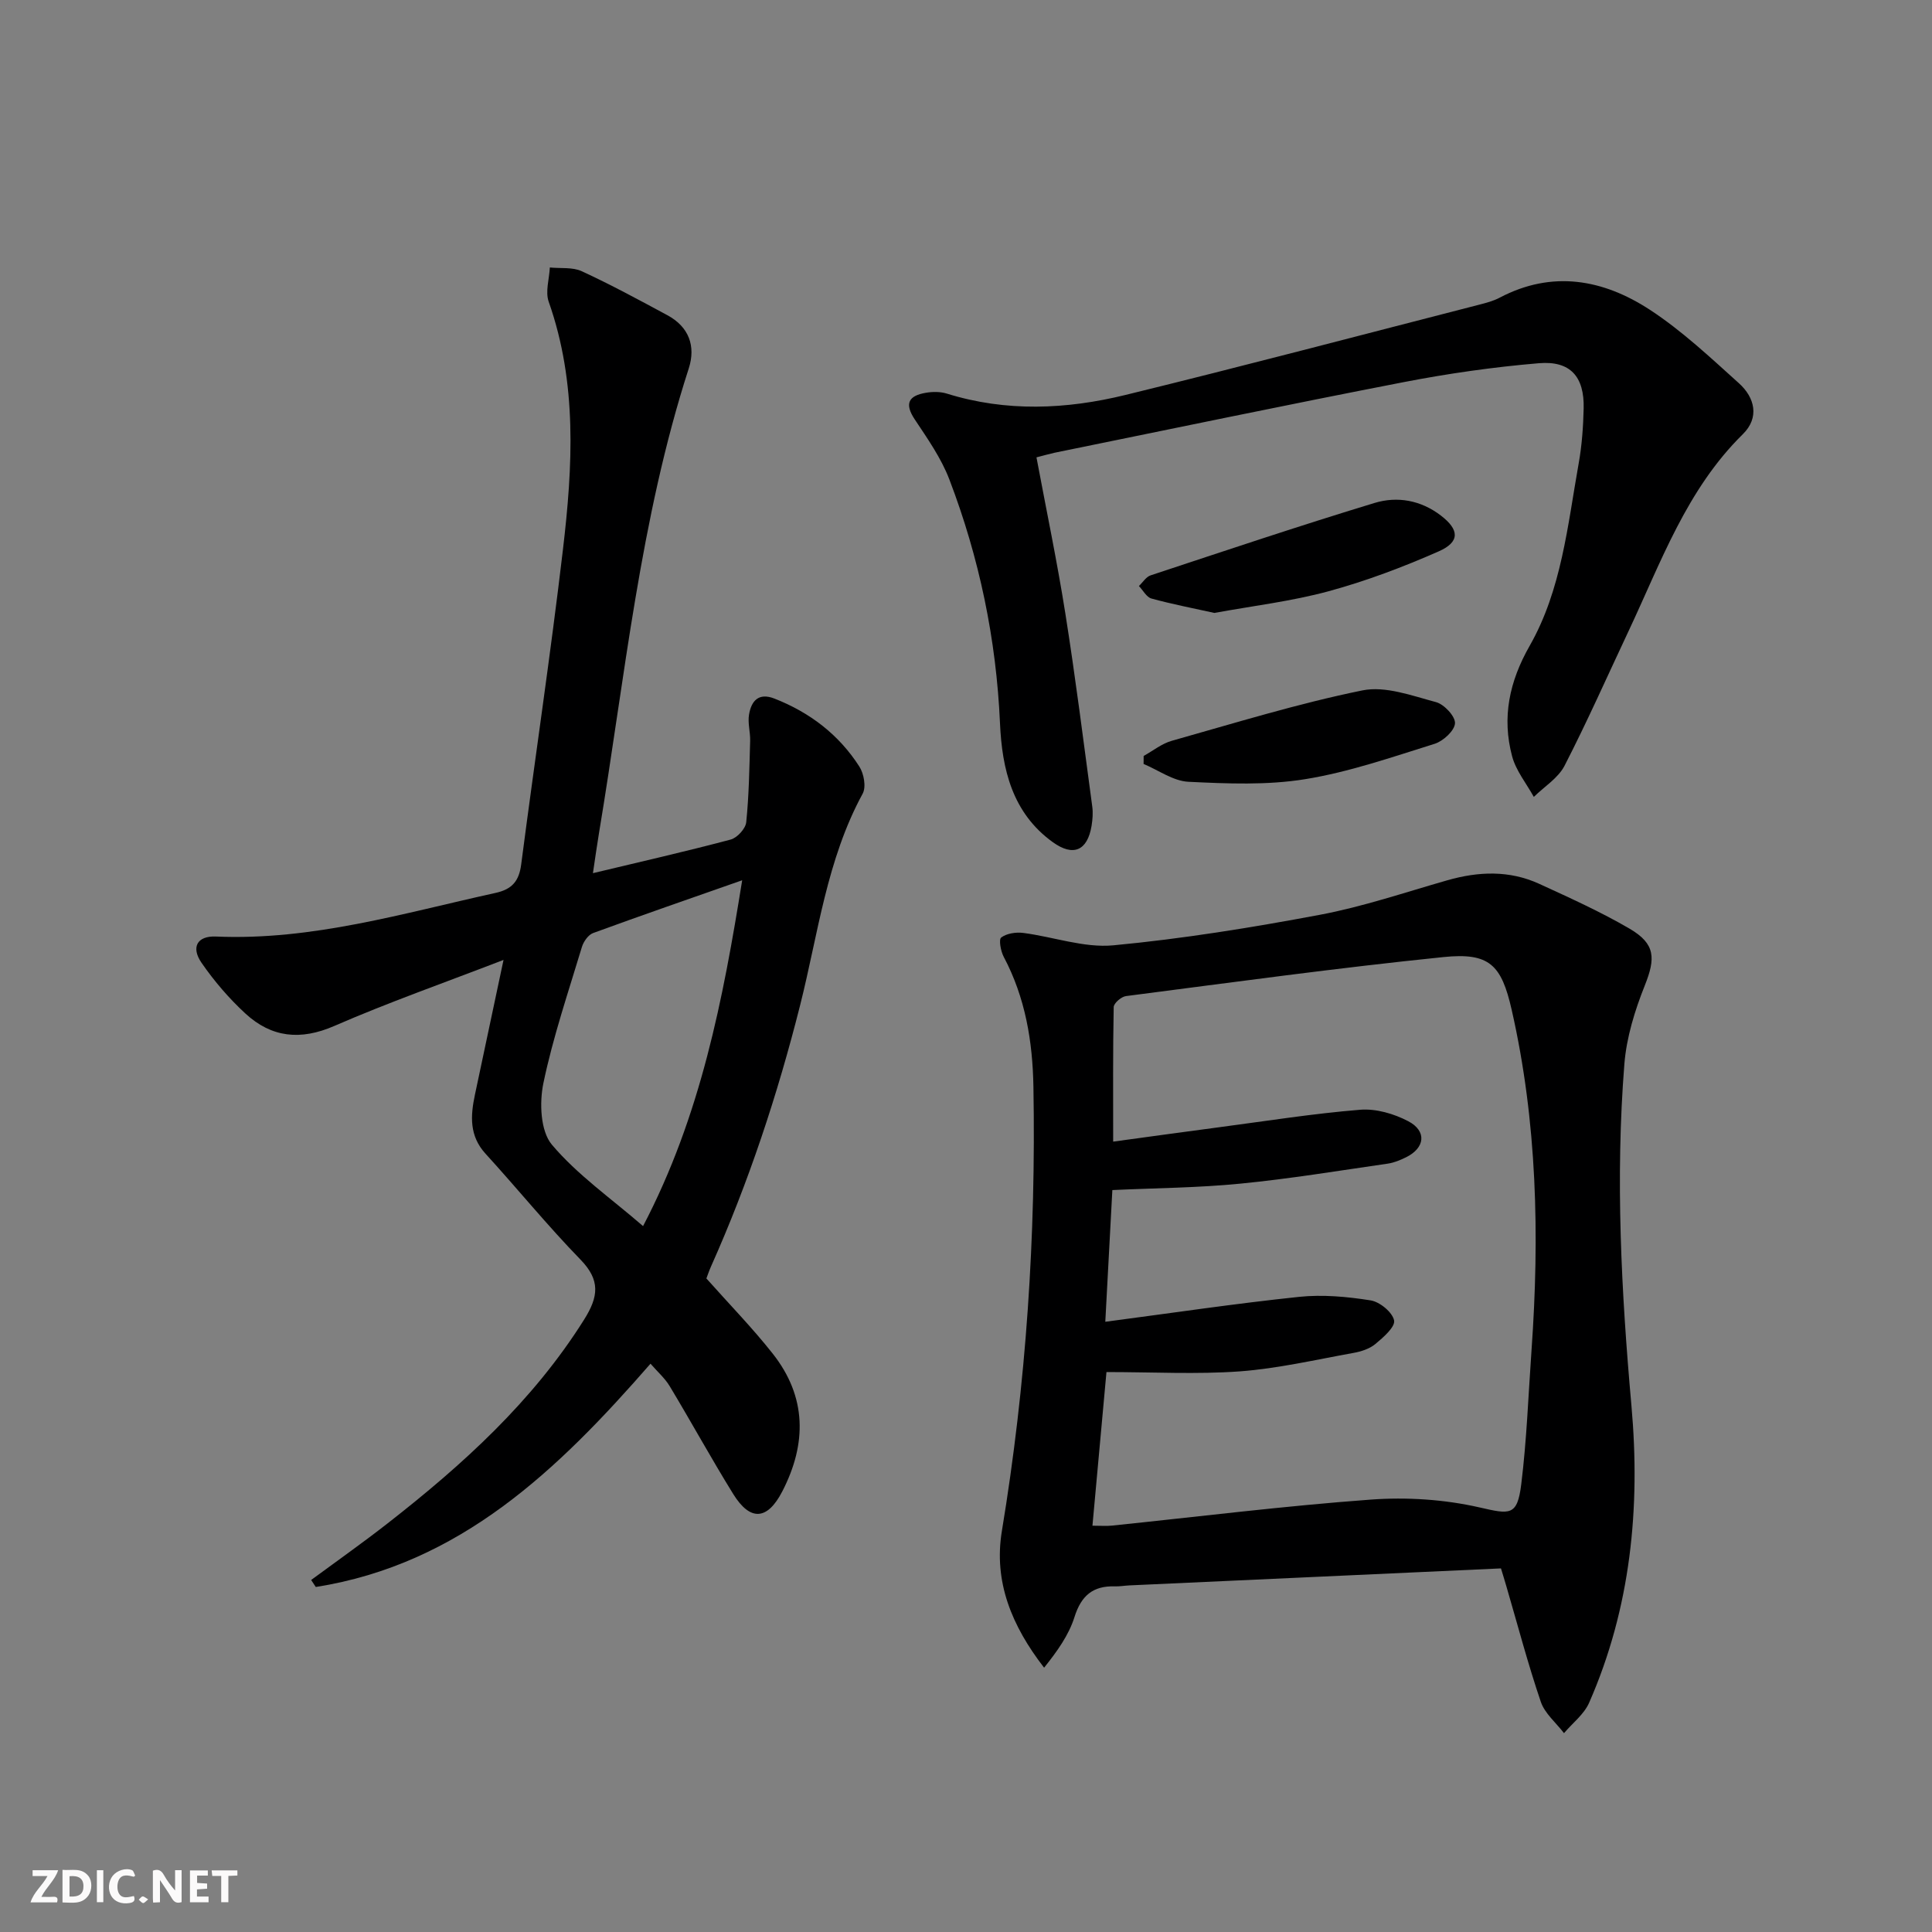 <svg enable-background="new 0 0 400 400" viewBox="0 0 400 400" xmlns="http://www.w3.org/2000/svg"><rect x="0" y="0" width="400" height="400" fill="#808080" stroke="none"/><g fill="#fbfafa"><path d="m37.59 393.81c-.92.31-1.52.05-2-.78-.7-1.2-1.52-2.34-2.47-3.78v4.59c-.55.03-.95.05-1.41.07-.03-.37-.06-.64-.06-.91 0-1.91 0-3.81 0-5.7 1.13-.41 1.77-.03 2.29.91.62 1.11 1.38 2.14 2.31 3.19v-4.2h1.35v6.61z"/><path d="m12.94 393.88v-6.75c1.9.19 3.93-.54 5.37 1.29.8 1.01.78 2.88.03 3.97-1.37 1.97-3.4 1.51-5.4 1.49m1.45-1.22c2.04.12 2.92-.58 2.89-2.21-.03-1.51-.98-2.19-2.89-2z"/><path d="m11.81 393.87h-5.49c.68-2.18 2.47-3.48 3.51-5.45h-3.08v-1.21h5.29c-.71 2.13-2.44 3.48-3.47 5.51.86 0 1.63.04 2.39-.01.79-.05 1.14.21.85 1.16"/><path d="m39.33 393.86v-6.61h3.7v1.07h-2.22v1.52c.68.04 1.34.09 2.07.13v1.07c-.72.05-1.38.09-2.1.14v1.48h2.4v1.19h-3.85z"/><path d="m27.71 388.56c-1.15-.3-2.46-.61-3.1.64-.37.73-.41 1.93-.06 2.67.63 1.35 1.99.93 3.17.68.35.94-.01 1.32-.93 1.46-1.62.25-3.05-.27-3.76-1.48-.73-1.25-.6-3.03.31-4.17.88-1.11 2.71-1.7 4-1.16.32.13.44.74.65 1.12-.1.08-.19.16-.28.24"/><path d="m49.15 387.24v1.07c-.59.02-1.17.05-1.87.08v5.44h-1.48v-5.44h-1.85c-.05-.4-.08-.73-.13-1.15z"/><path d="m20.06 387.21h1.33v6.62h-1.33z"/><path d="m30.68 393.25c-.49.38-.8.79-1.05.76-.32-.05-.6-.45-.9-.7.26-.24.51-.64.8-.67.29-.04.62.3 1.15.61"/></g><path d="m310.76 324.72c-25.82 1.18-51.38 2.35-76.95 3.52-1 .05-2 .23-2.99.2-4.52-.14-6.96 1.9-8.36 6.35-1.18 3.76-3.6 7.12-6.29 10.49-6.7-8.66-10.48-17.81-8.74-28.31 5.03-30.45 7.07-61.08 6.53-91.92-.16-9.43-1.67-18.5-6.15-26.95-.62-1.17-1.06-3.59-.52-4 1.13-.85 3.04-1.14 4.54-.95 6.25.8 12.59 3.14 18.67 2.57 14.33-1.35 28.61-3.66 42.76-6.32 8.94-1.68 17.64-4.65 26.41-7.15 6.44-1.84 12.82-2.09 18.99.73 6.34 2.91 12.73 5.79 18.74 9.3 5.37 3.14 5.38 6.13 3.13 11.77-2.06 5.16-3.78 10.73-4.22 16.23-1.88 23.6-.64 47.17 1.46 70.73 1.89 21.14-.13 41.87-8.76 61.53-1.05 2.39-3.43 4.2-5.2 6.29-1.64-2.15-3.97-4.06-4.8-6.48-2.66-7.82-4.77-15.84-7.09-23.78-.35-1.23-.74-2.46-1.16-3.85zm-81.68-40.65c-.99 10.84-1.93 21.17-2.9 31.81 1.77 0 2.92.1 4.04-.02 17.84-1.84 35.65-4.07 53.53-5.38 7.46-.55 15.27-.05 22.55 1.61 6.31 1.44 7.84 1.86 8.66-4.8 1.14-9.22 1.47-18.54 2.13-27.82 1.67-23.65 1.17-47.19-4.12-70.43-2.12-9.3-4.6-11.86-14.11-10.89-21.96 2.24-43.84 5.25-65.74 8.08-.97.12-2.52 1.47-2.54 2.27-.18 9.06-.11 18.13-.11 27.86 7.93-1.08 14.98-2.06 22.04-2.99 9.7-1.28 19.38-2.82 29.12-3.61 3.26-.26 6.99.83 9.94 2.38 3.89 2.05 3.46 5.53-.46 7.46-1.18.58-2.46 1.12-3.74 1.31-10.18 1.47-20.34 3.15-30.57 4.15-8.69.86-17.45.91-26.5 1.33-.5 9.3-.97 18.2-1.46 27.27 13.88-1.83 26.97-3.78 40.13-5.16 4.87-.51 9.94-.04 14.8.73 1.9.3 4.5 2.44 4.86 4.14.28 1.33-2.22 3.52-3.86 4.88-1.21 1.01-2.97 1.58-4.57 1.86-7.82 1.41-15.63 3.23-23.53 3.82-8.94.64-17.95.14-27.59.14z" fill="#000001"/><path d="m64.42 327.12c5.29-3.9 10.67-7.69 15.84-11.73 15.54-12.13 30.04-25.25 40.68-42.19 2.99-4.76 3.39-8.15-.77-12.43-6.83-7.02-13.03-14.66-19.64-21.9-3.38-3.69-3.13-7.83-2.21-12.18 1.87-8.88 3.76-17.75 5.93-27.95-12.36 4.77-23.87 8.81-35.03 13.67-7.02 3.06-13.01 2.4-18.4-2.56-3.39-3.12-6.46-6.7-9.08-10.49-2.25-3.25-.91-5.63 2.97-5.46 19.92.86 38.77-4.83 57.88-9.03 3.47-.76 4.88-2.49 5.32-5.92 2.82-21.73 6.08-43.4 8.64-65.16 2.03-17.21 3-34.47-2.95-51.33-.73-2.07.12-4.7.24-7.08 2.22.23 4.71-.11 6.62.78 6.02 2.78 11.87 5.95 17.71 9.1 4.46 2.4 5.92 6.4 4.43 11.02-10.11 31.29-13.2 63.92-18.57 96.11-.43 2.58-.79 5.16-1.27 8.39 9.99-2.39 19.3-4.51 28.52-6.96 1.35-.36 3.09-2.26 3.22-3.6.57-5.58.65-11.22.81-16.84.05-1.81-.53-3.69-.23-5.44.47-2.79 1.95-4.6 5.25-3.31 7.33 2.87 13.35 7.46 17.59 14.08.94 1.46 1.44 4.22.69 5.6-7.46 13.69-9.23 29.05-12.95 43.8-4.69 18.58-10.66 36.66-18.47 54.14-.4.89-.7 1.83-.94 2.44 4.75 5.34 9.52 10.23 13.73 15.56 7.05 8.93 7.09 18.62 2 28.5-3.09 6-6.64 6.28-10.18.56-4.54-7.33-8.68-14.9-13.13-22.29-1-1.67-2.54-3.01-3.99-4.68-19.11 21.92-39.38 41.5-69.3 46.23-.32-.47-.64-.96-.96-1.45zm89.24-144.87c-10.65 3.74-20.79 7.24-30.87 10.93-1 .37-1.97 1.76-2.31 2.87-2.82 9.37-5.99 18.67-7.98 28.22-.84 4.05-.61 9.91 1.76 12.72 5.25 6.23 12.18 11.06 18.88 16.86 11.96-22.87 16.56-46.96 20.52-71.6z" fill="#000001"/><path d="m214.59 94.69c2.04 10.92 4.29 21.62 5.99 32.4 2.1 13.26 3.77 26.59 5.56 39.89.18 1.3.07 2.68-.14 3.99-.86 5.18-3.8 6.44-8.03 3.39-8.4-6.05-10.51-15.14-10.93-24.59-.77-17.43-4.28-34.25-10.48-50.49-1.69-4.43-4.53-8.47-7.18-12.46-2.19-3.3-1.22-4.89 2.26-5.49 1.42-.25 3.03-.26 4.39.16 12.3 3.83 24.71 3.28 36.95.29 24.49-5.99 48.86-12.43 73.28-18.7 1.44-.37 2.93-.76 4.23-1.45 10.92-5.75 21.47-3.79 31.12 2.52 6.62 4.33 12.49 9.86 18.4 15.18 3.33 2.99 4.31 7.14.82 10.57-11.64 11.45-16.93 26.48-23.64 40.73-4.39 9.32-8.56 18.75-13.27 27.91-1.32 2.56-4.19 4.32-6.36 6.45-1.54-2.79-3.69-5.41-4.49-8.4-2.15-8.04-.59-15.48 3.63-22.88 6.6-11.59 7.85-24.88 10.15-37.77.67-3.74.94-7.59 1.03-11.4.15-6.54-2.74-9.89-9.27-9.34-9.4.79-18.79 2.13-28.06 3.93-24.1 4.67-48.13 9.7-72.19 14.6-1.1.24-2.2.56-3.77.96z" fill="#000001"/><path d="m236.78 156.51c1.94-1.07 3.76-2.56 5.84-3.14 13.1-3.69 26.14-7.72 39.45-10.43 4.75-.97 10.26 1.1 15.25 2.43 1.68.45 4.01 2.95 3.92 4.38-.09 1.54-2.44 3.69-4.22 4.25-8.85 2.76-17.7 5.85-26.8 7.32-7.89 1.28-16.12.93-24.16.54-3.15-.15-6.2-2.4-9.29-3.69 0-.56 0-1.11.01-1.66z" fill="#000001"/><path d="m251.42 126.9c-4.39-.97-8.75-1.81-13.02-2.98-1.03-.28-1.74-1.7-2.6-2.59.8-.76 1.48-1.9 2.43-2.21 15.42-5.1 30.82-10.27 46.36-14.99 4.7-1.43 9.58-.58 13.74 2.62 3.8 2.91 3.99 5.44-.45 7.4-7.4 3.26-15.04 6.15-22.84 8.27-7.64 2.07-15.58 3.01-23.62 4.48z" fill="#000001"/></svg>
